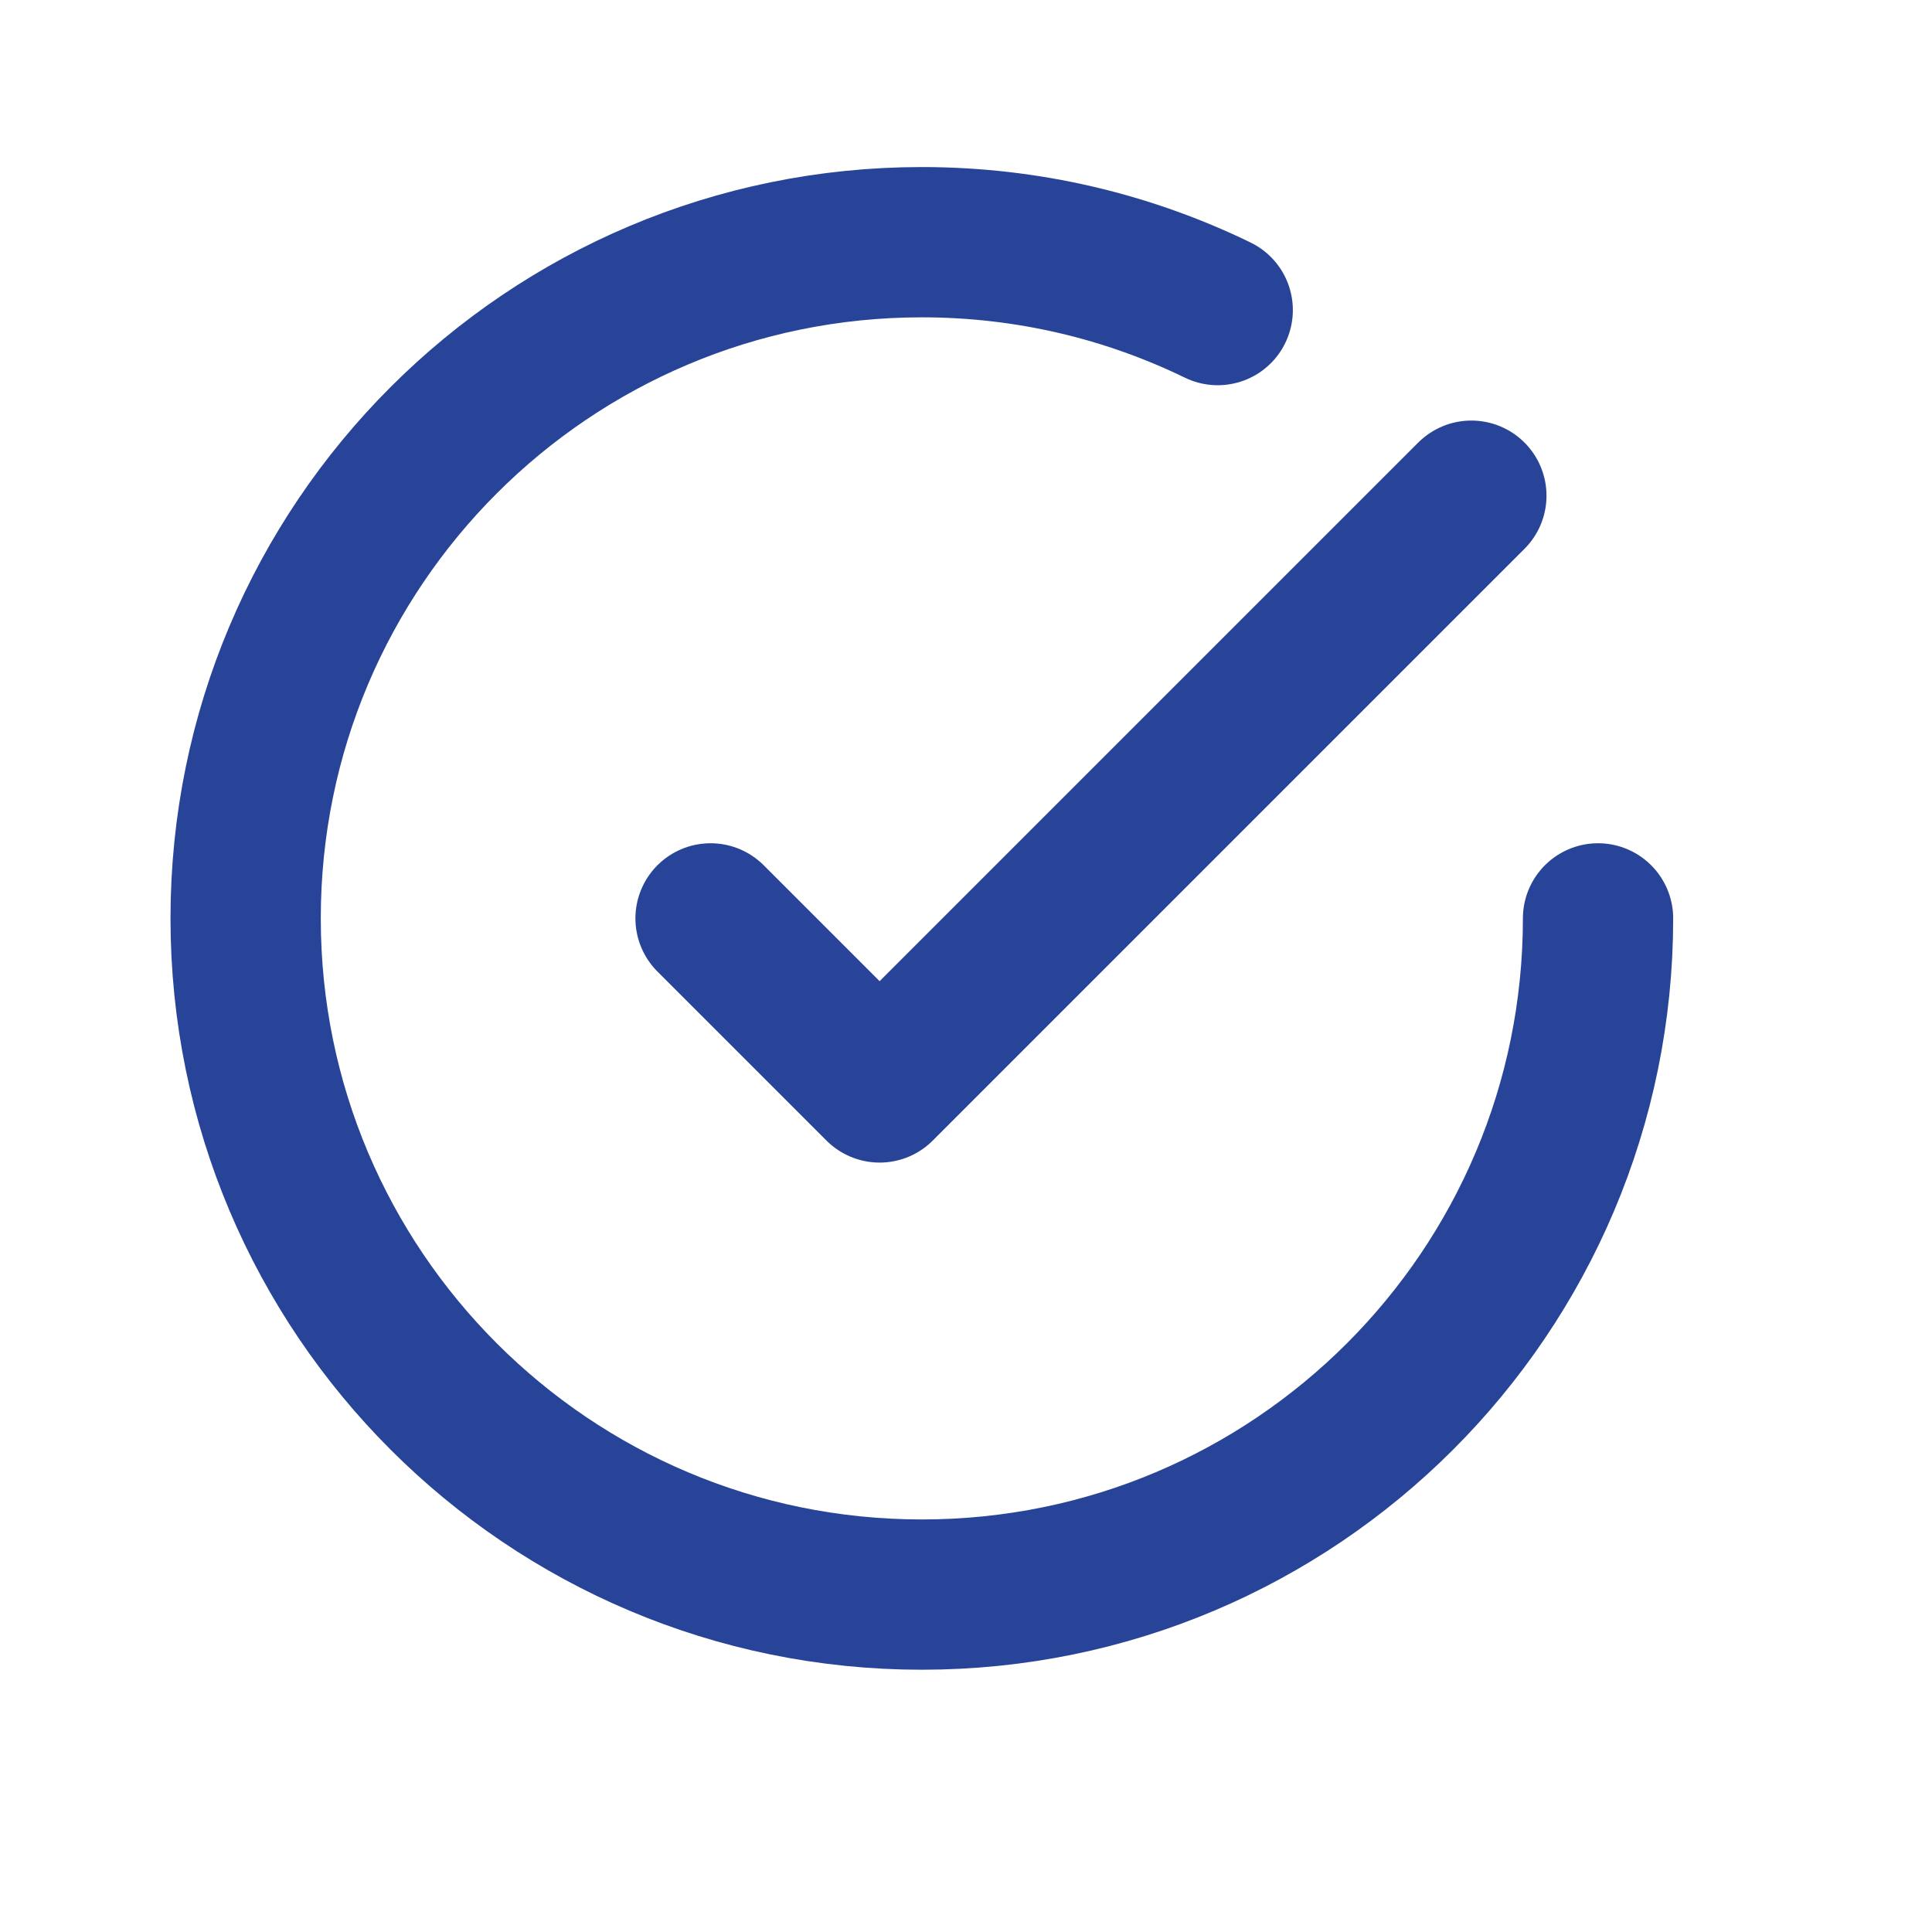 <?xml version="1.0" encoding="UTF-8"?> <svg xmlns="http://www.w3.org/2000/svg" width="14" height="14" viewBox="0 0 14 14" fill="none"><path d="M11.58 6.655C11.58 9.361 9.386 11.555 6.68 11.555C3.974 11.555 1.78 9.361 1.78 6.655C1.78 3.948 3.974 1.755 6.68 1.755C7.449 1.755 8.176 1.932 8.824 2.247M10.662 3.592L6.374 7.88L5.149 6.655" stroke="#284498" stroke-width="1.089" stroke-linecap="round" stroke-linejoin="round"></path></svg> 